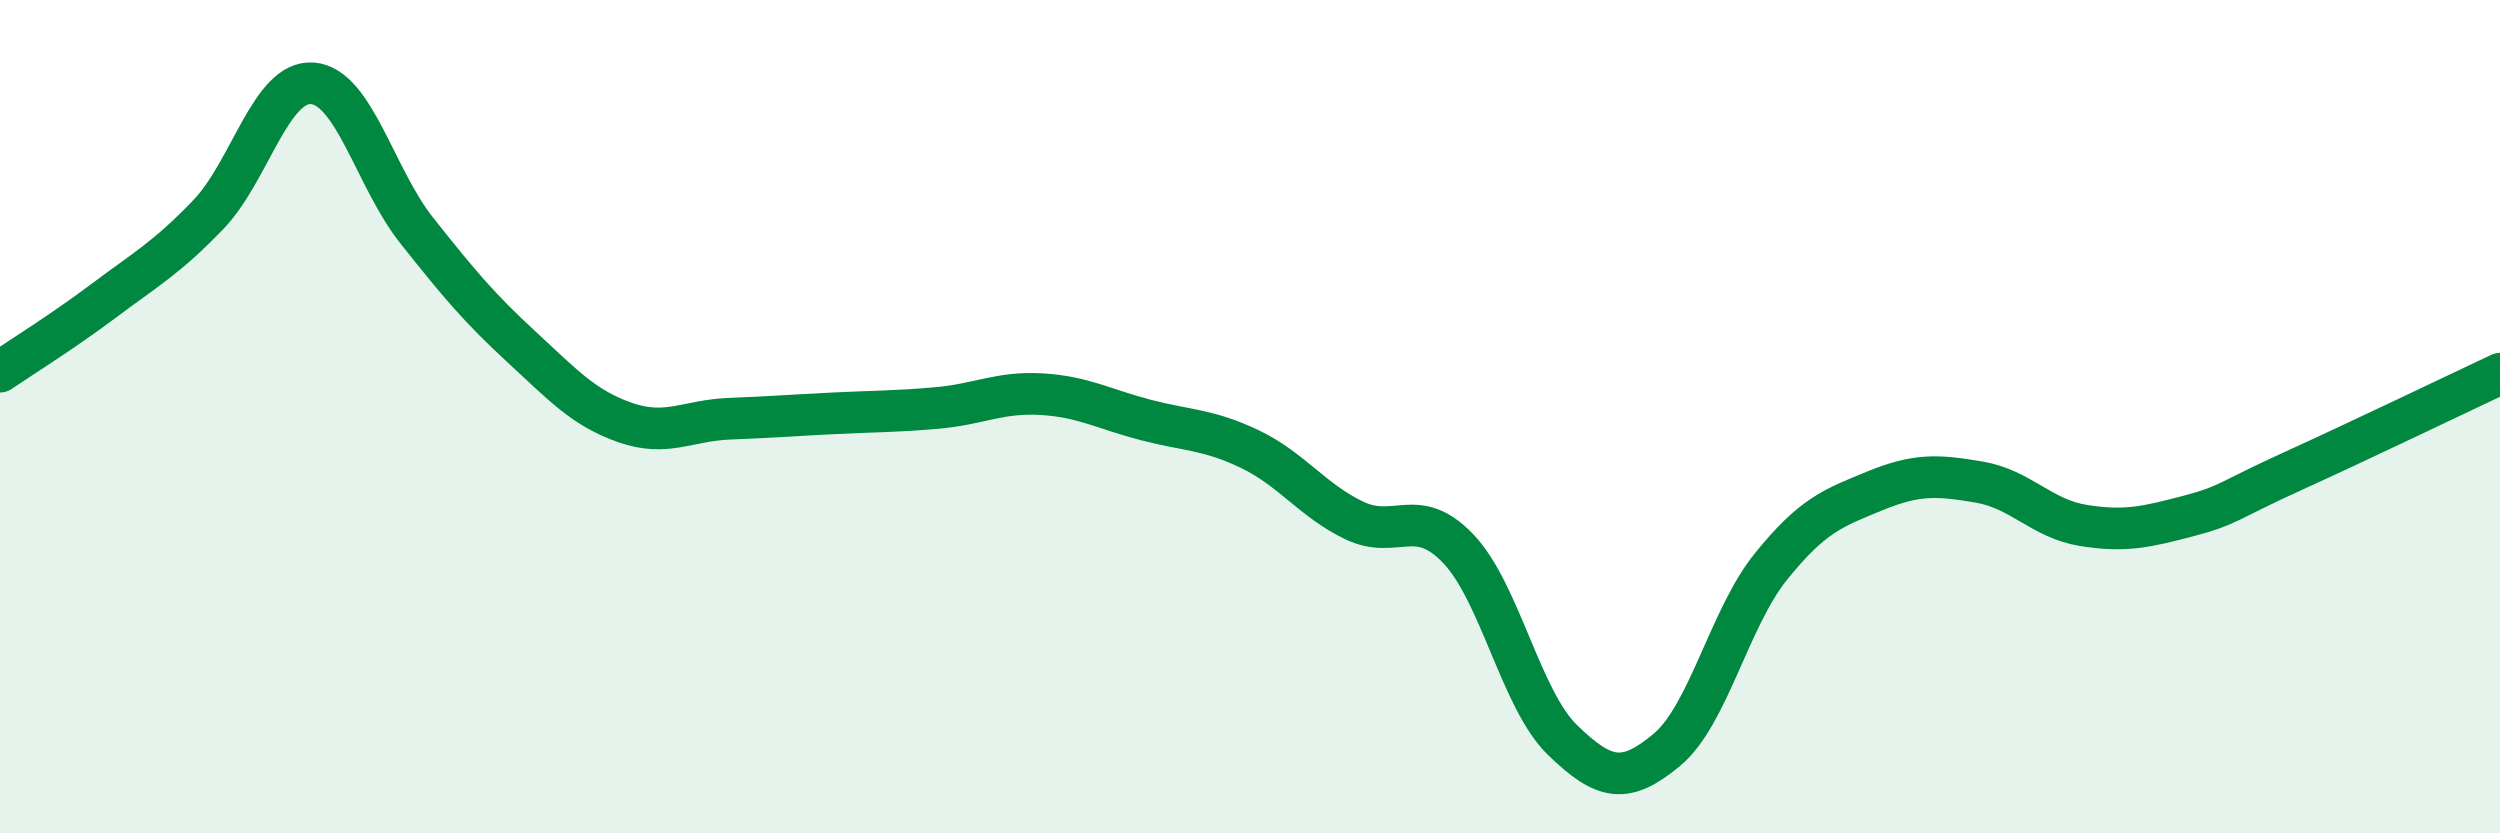 
    <svg width="60" height="20" viewBox="0 0 60 20" xmlns="http://www.w3.org/2000/svg">
      <path
        d="M 0,8.92 C 0.5,8.58 1.5,7.96 2.5,7.21 C 3.5,6.46 4,6.19 5,5.15 C 6,4.11 6.5,1.92 7.5,2 C 8.5,2.08 9,4.27 10,5.53 C 11,6.79 11.5,7.39 12.5,8.31 C 13.5,9.23 14,9.79 15,10.14 C 16,10.49 16.5,10.09 17.5,10.05 C 18.5,10.01 19,9.97 20,9.92 C 21,9.87 21.5,9.88 22.5,9.79 C 23.5,9.7 24,9.4 25,9.46 C 26,9.52 26.5,9.82 27.5,10.08 C 28.5,10.34 29,10.3 30,10.78 C 31,11.26 31.5,12.01 32.5,12.49 C 33.5,12.97 34,12.12 35,13.17 C 36,14.22 36.5,16.79 37.5,17.76 C 38.5,18.73 39,18.83 40,18 C 41,17.17 41.5,14.84 42.5,13.6 C 43.5,12.36 44,12.19 45,11.78 C 46,11.37 46.5,11.4 47.5,11.57 C 48.5,11.74 49,12.45 50,12.61 C 51,12.77 51.5,12.65 52.5,12.39 C 53.5,12.13 53.5,12 55,11.32 C 56.5,10.64 59,9.44 60,8.97L60 20L0 20Z"
        fill="#008740"
        opacity="0.1"
        stroke-linecap="round"
        stroke-linejoin="round"
      />
      <path
        d="M 0,8.92 C 0.5,8.58 1.5,7.96 2.5,7.21 C 3.5,6.46 4,6.19 5,5.15 C 6,4.11 6.5,1.92 7.5,2 C 8.5,2.08 9,4.27 10,5.53 C 11,6.79 11.5,7.39 12.5,8.31 C 13.5,9.23 14,9.79 15,10.14 C 16,10.49 16.5,10.09 17.5,10.05 C 18.5,10.01 19,9.97 20,9.92 C 21,9.87 21.5,9.88 22.5,9.79 C 23.5,9.7 24,9.4 25,9.46 C 26,9.52 26.5,9.82 27.5,10.08 C 28.5,10.34 29,10.3 30,10.78 C 31,11.26 31.5,12.01 32.5,12.49 C 33.5,12.97 34,12.12 35,13.17 C 36,14.22 36.5,16.79 37.5,17.76 C 38.5,18.73 39,18.83 40,18 C 41,17.17 41.5,14.84 42.5,13.6 C 43.5,12.36 44,12.19 45,11.78 C 46,11.37 46.5,11.4 47.5,11.57 C 48.5,11.74 49,12.45 50,12.61 C 51,12.77 51.5,12.65 52.5,12.39 C 53.5,12.13 53.5,12 55,11.32 C 56.5,10.64 59,9.44 60,8.97"
        stroke="#008740"
        stroke-width="1"
        fill="none"
        stroke-linecap="round"
        stroke-linejoin="round"
      />
    </svg>
  